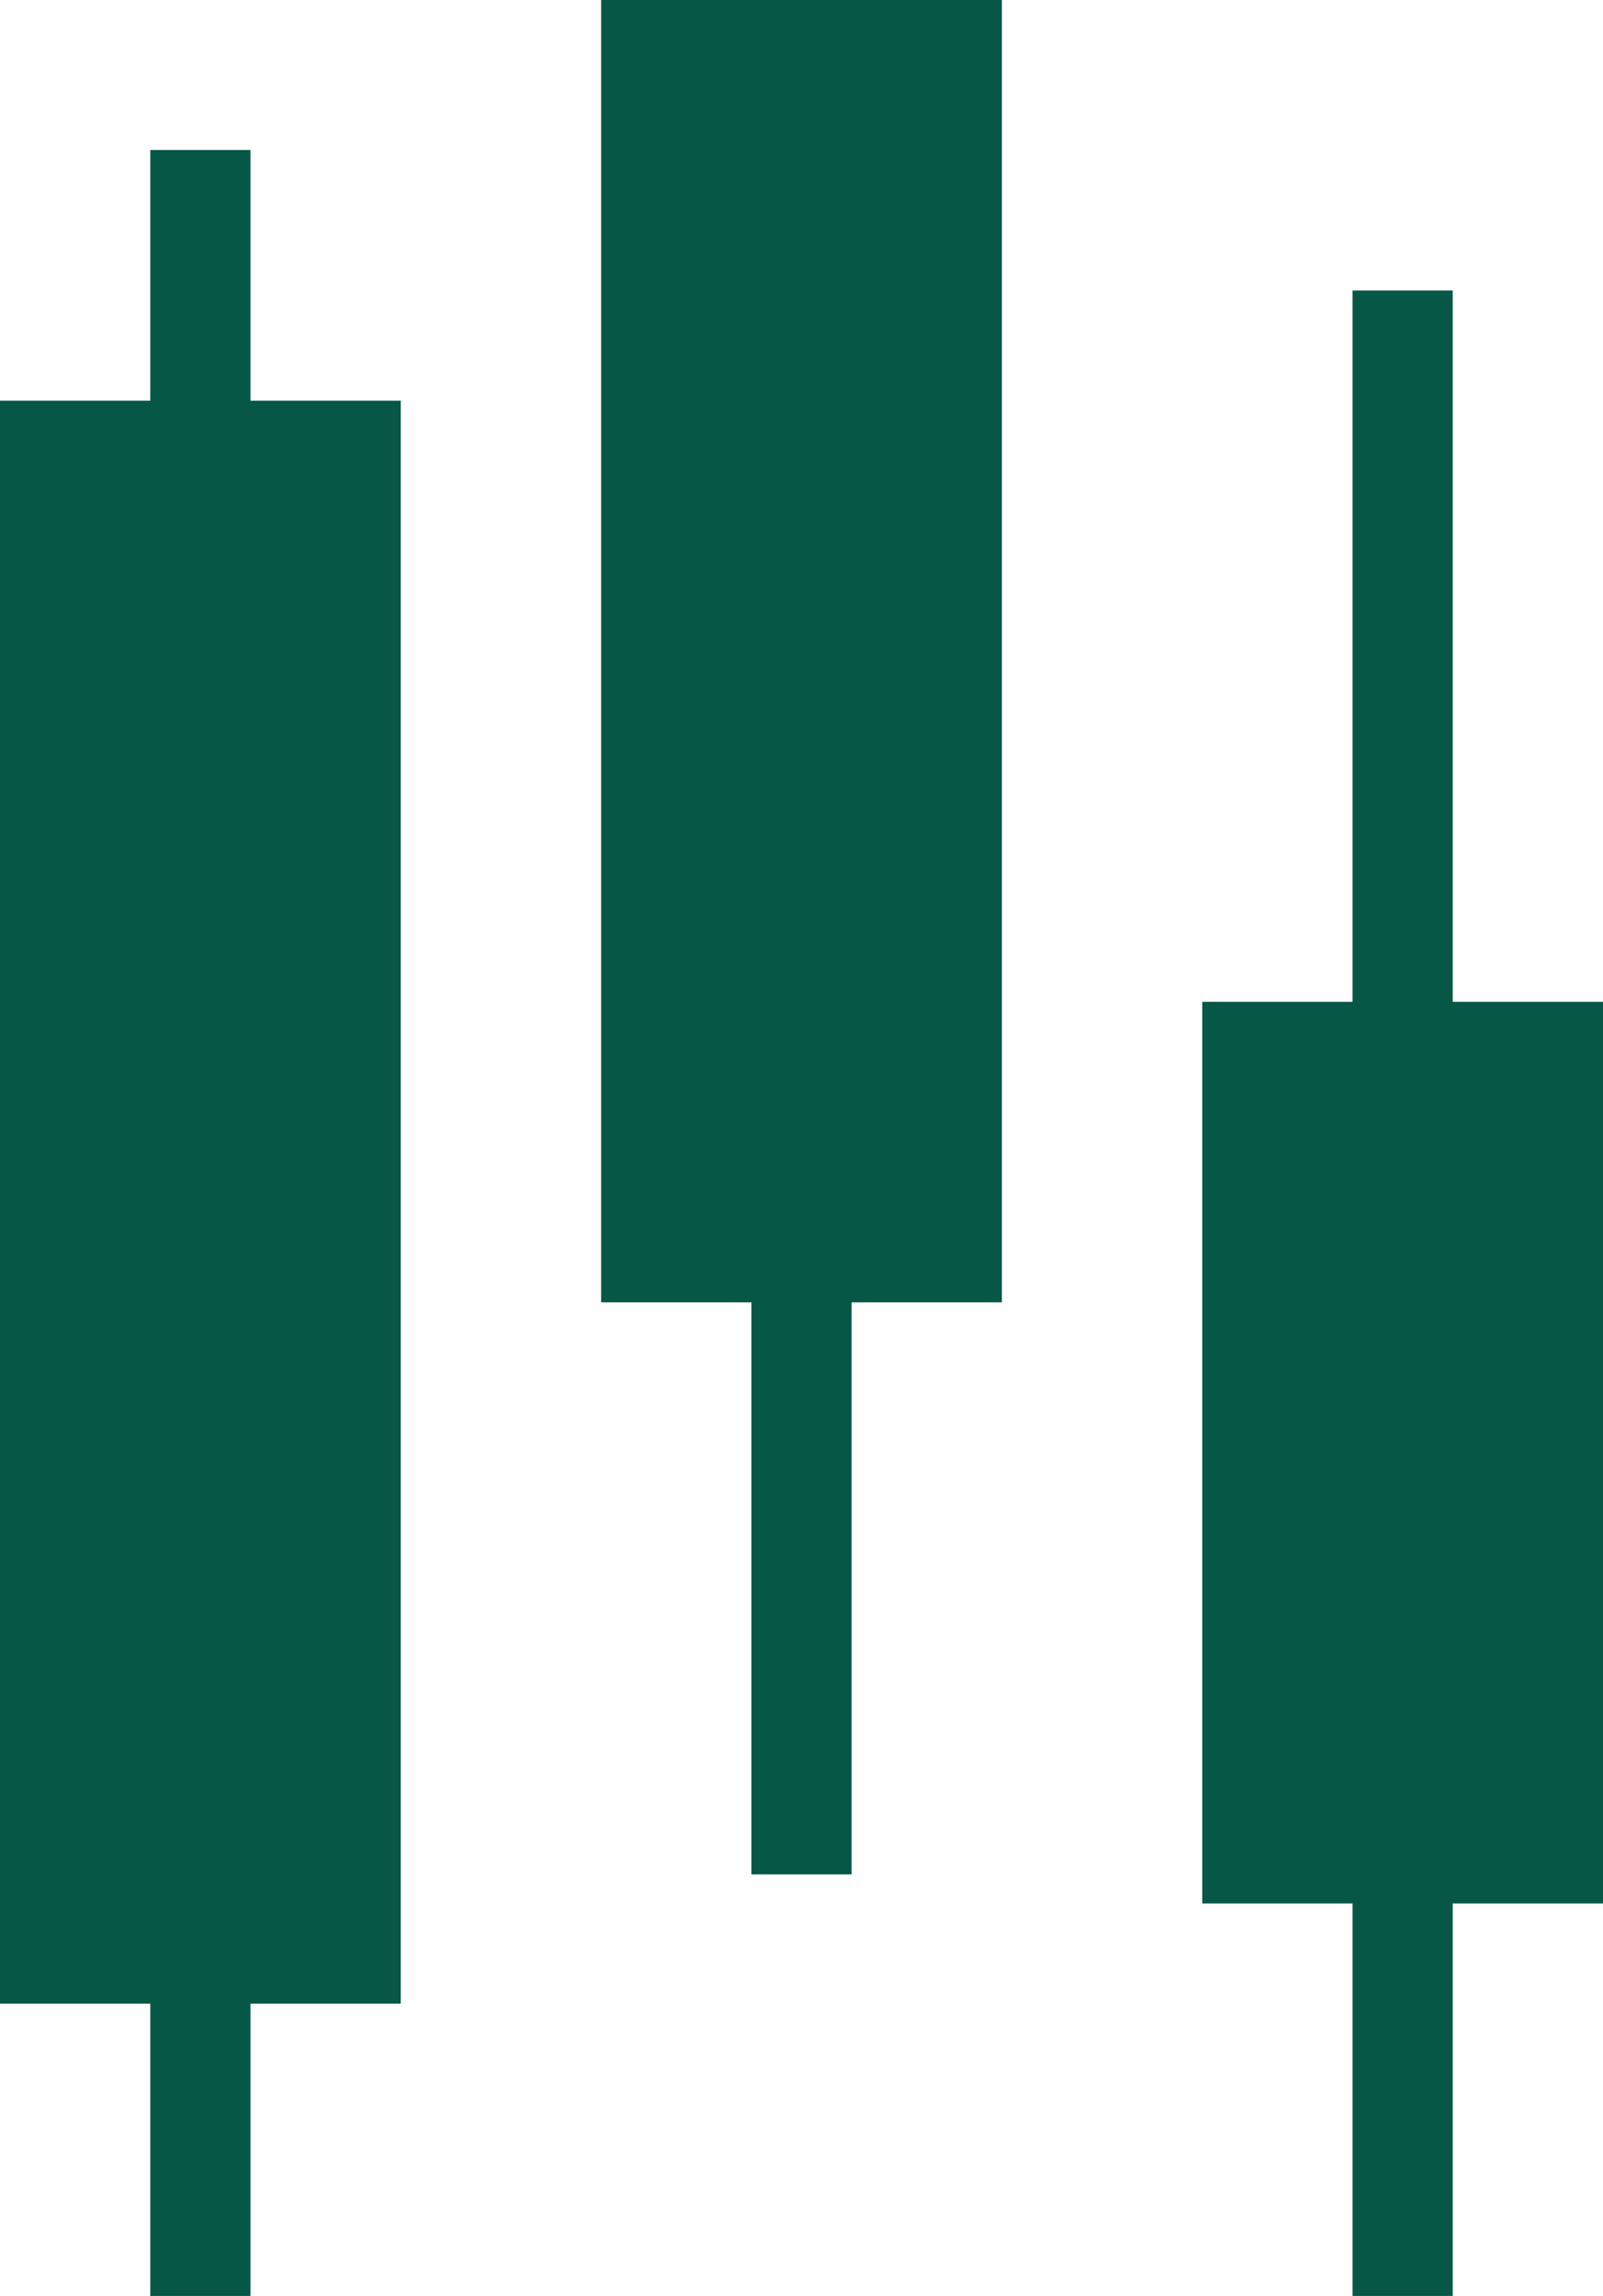 <svg xmlns="http://www.w3.org/2000/svg" width="16" height="22.918" viewBox="0 0 16 22.918">
  <g id="Group_179" data-name="Group 179" transform="translate(-414 -792)">
    <rect id="Rectangle_132" data-name="Rectangle 132" width="4" height="16" transform="translate(414 796)" fill="#075747"/>
    <rect id="Rectangle_133" data-name="Rectangle 133" width="4" height="13" transform="translate(420 792)" fill="#075747"/>
    <rect id="Rectangle_134" data-name="Rectangle 134" width="4" height="9" transform="translate(426 802)" fill="#075747"/>
    <path id="Path_179" data-name="Path 179" d="M9140.5,14313.918h-1V14293.9h1Z" transform="translate(-8712 -13499)" fill="#075747"/>
    <path id="Path_180" data-name="Path 180" d="M9140.5,14312.613h-1V14293.9h1Z" transform="translate(-8718 -13501.903)" fill="#075747"/>
    <path id="Path_181" data-name="Path 181" d="M9140.5,14315.321h-1V14293.9h1Z" transform="translate(-8724 -13500.403)" fill="#075747"/>
  </g>
</svg>

